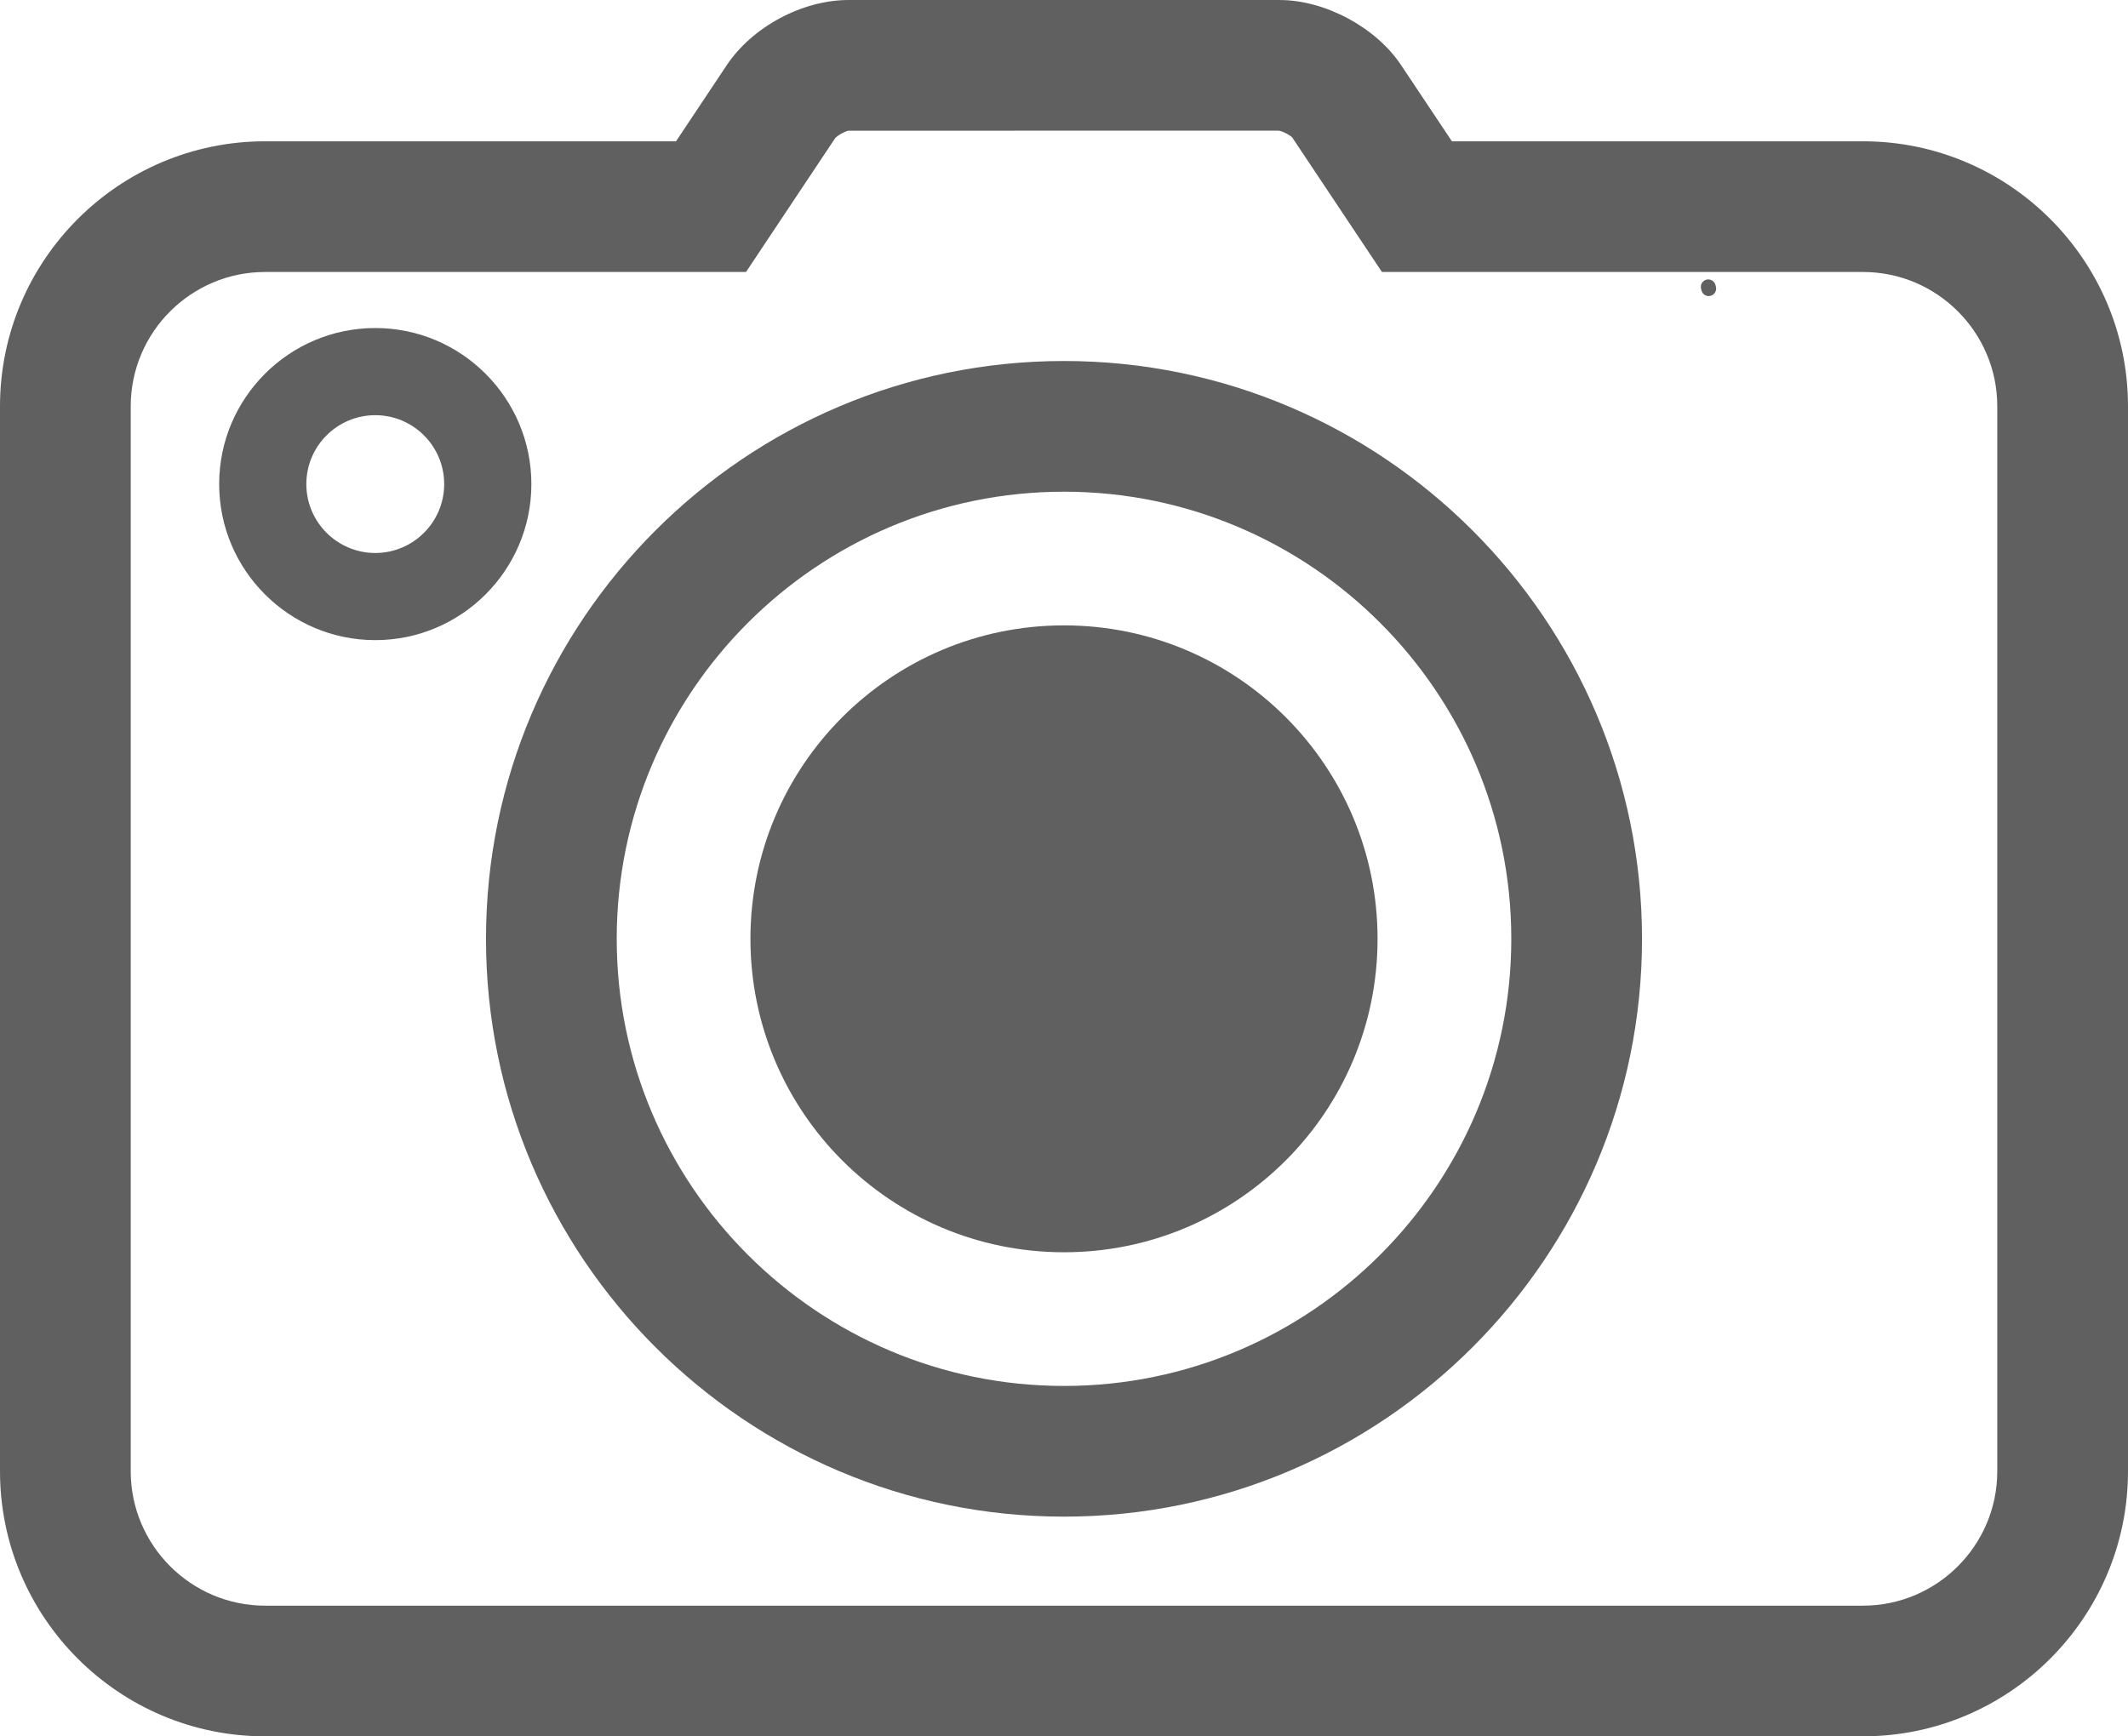 <?xml version="1.0" encoding="UTF-8" standalone="no"?><svg xmlns="http://www.w3.org/2000/svg" xmlns:xlink="http://www.w3.org/1999/xlink" fill="#000000" height="408.1" preserveAspectRatio="xMidYMid meet" version="1" viewBox="0.0 0.0 500.0 408.1" width="500" zoomAndPan="magnify"><defs><clipPath id="a"><path d="M 0 0 L 500 0 L 500 408.078 L 0 408.078 Z M 0 0"/></clipPath></defs><g><g id="change1_1"><path d="M 403.074 66.984 C 402.836 66.047 401.867 65.492 400.945 65.723 C 400.012 65.965 399.445 66.914 399.684 67.852 L 399.781 68.223 C 399.965 69.035 400.684 69.586 401.484 69.586 C 401.609 69.586 401.742 69.57 401.875 69.535 C 402.812 69.324 403.402 68.387 403.188 67.445 L 403.074 66.984" fill="#606060"/></g><g clip-path="url(#a)" id="change1_5"><path d="M 469.285 345.781 C 469.285 363.195 455.125 377.367 437.723 377.367 L 62.293 377.367 C 44.887 377.367 30.715 363.195 30.715 345.781 L 30.715 95.488 C 30.715 78.082 44.887 63.922 62.293 63.922 L 175.289 63.922 L 196.23 32.477 C 196.816 31.793 198.637 30.82 199.344 30.715 L 300.477 30.711 C 301.352 30.816 303.145 31.77 303.625 32.312 L 324.703 63.922 L 437.723 63.922 C 455.125 63.922 469.285 78.082 469.285 95.488 Z M 437.723 33.207 L 341.145 33.207 L 329.199 15.301 C 323.32 6.434 311.316 0.004 300.664 0.004 L 199.344 0.004 C 188.547 0.004 176.816 6.273 170.789 15.273 L 158.84 33.207 L 62.293 33.207 C 27.945 33.207 0 61.148 0 95.488 L 0 345.781 C 0 380.137 27.945 408.078 62.293 408.078 L 437.723 408.078 C 472.062 408.078 500 380.137 500 345.781 L 500 95.488 C 500 61.148 472.062 33.207 437.723 33.207" fill="#606060"/></g><g id="change1_2"><path d="M 250 325.73 C 192.051 325.73 144.906 278.594 144.906 220.656 C 144.906 162.703 192.051 115.559 250 115.559 C 307.953 115.559 355.098 162.703 355.098 220.656 C 355.098 278.594 307.953 325.73 250 325.73 Z M 250 84.844 C 175.113 84.844 114.191 145.77 114.191 220.656 C 114.191 295.527 175.113 356.445 250 356.445 C 324.887 356.445 385.812 295.527 385.812 220.656 C 385.812 145.77 324.887 84.844 250 84.844" fill="#606060"/></g><g id="change1_3"><path d="M 250 146.977 C 209.32 146.977 176.324 179.957 176.324 220.652 C 176.324 261.332 209.32 294.312 250 294.312 C 290.688 294.312 323.676 261.332 323.676 220.652 C 323.676 179.957 290.688 146.977 250 146.977" fill="#606060"/></g><g id="change1_4"><path d="M 88.176 129.965 C 79.238 129.965 71.977 122.699 71.977 113.77 C 71.977 104.84 79.238 97.578 88.176 97.578 C 97.105 97.578 104.367 104.84 104.367 113.77 C 104.367 122.699 97.105 129.965 88.176 129.965 Z M 88.176 77.094 C 67.949 77.094 51.496 93.551 51.496 113.77 C 51.496 133.992 67.949 150.445 88.176 150.445 C 108.398 150.445 124.852 133.992 124.852 113.77 C 124.852 93.551 108.398 77.094 88.176 77.094" fill="#606060"/></g></g></svg>